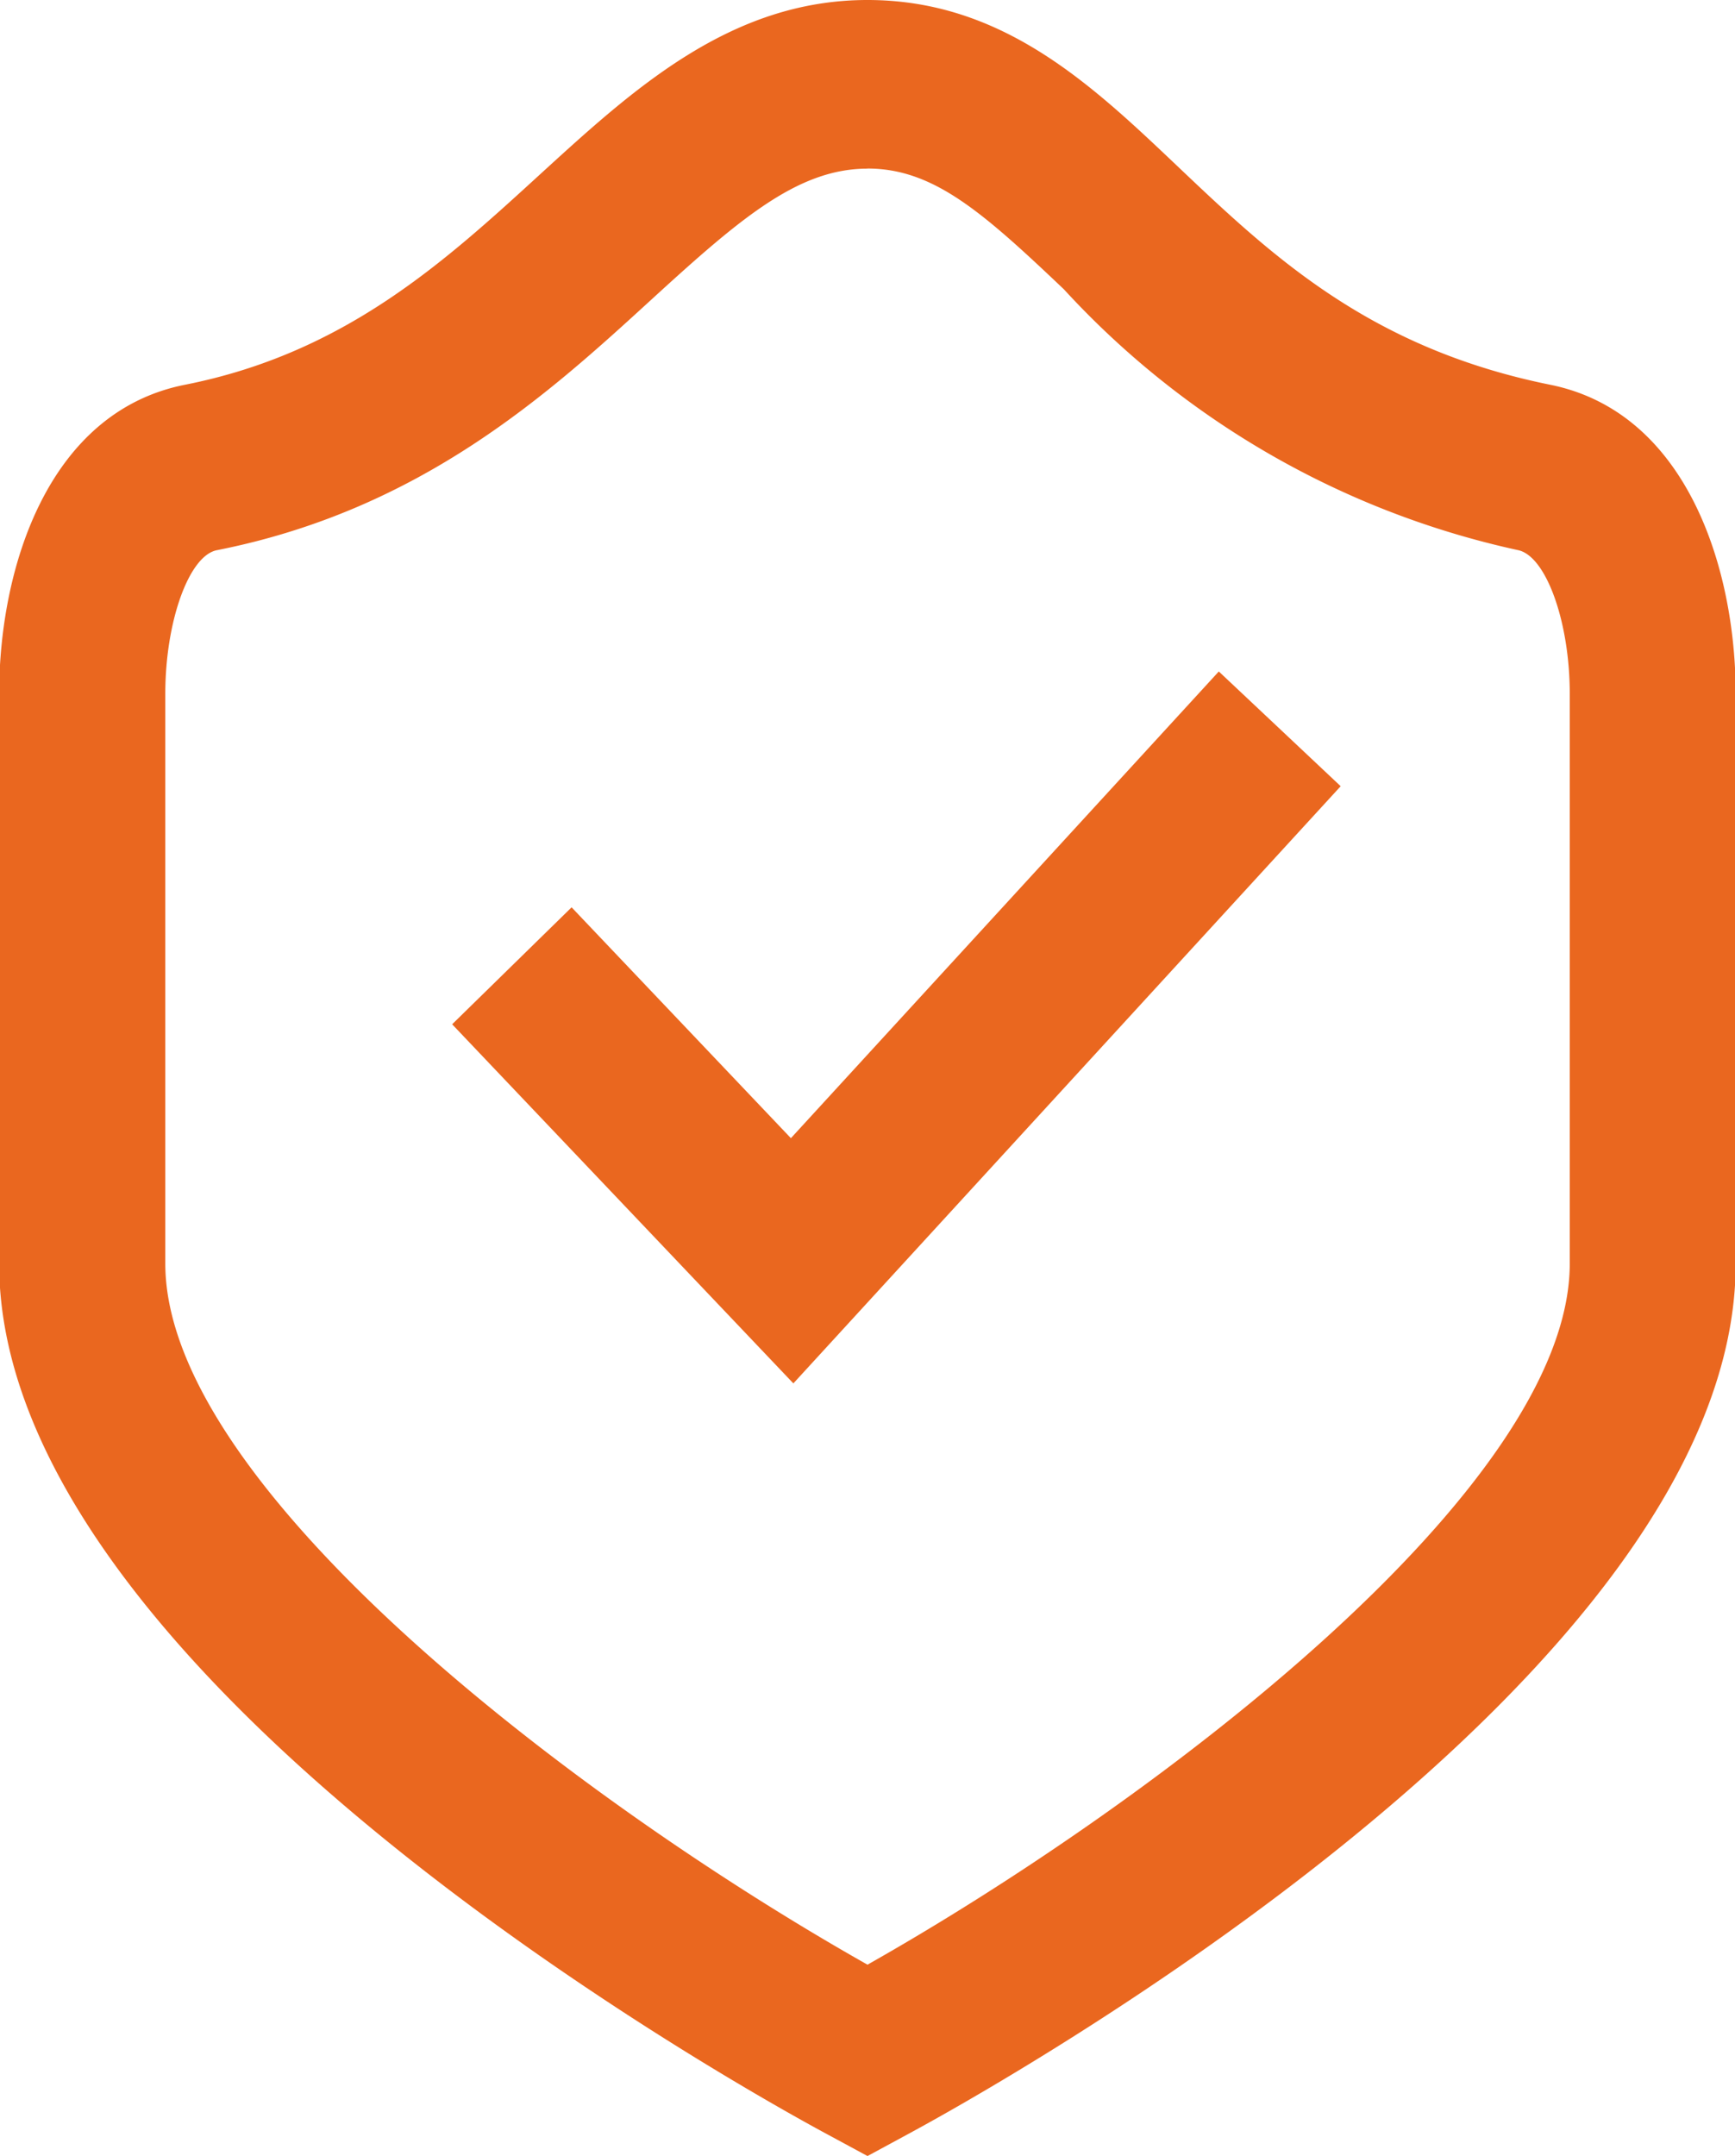 <svg xmlns="http://www.w3.org/2000/svg" width="33" height="41" viewBox="0 0 33 41">
<defs>
    <style>
      .cls-1 {
        fill: #ea671f;
        fill-rule: evenodd;
      }
    </style>
  </defs>
  <path class="cls-1" d="M16.5,41l-0.74-.4C14.142,39.731-.016,31.88-0.016,24.029V13.194c0-2.388.925-5.36,3.532-5.877,3.039-.6,4.931-2.332,6.761-4.006C12.057,1.684,13.9,0,16.5,0c2.566,0,4.258,1.606,5.894,3.159,1.792,1.7,3.646,3.461,7.093,4.158h0c2.6,0.526,3.526,3.494,3.526,5.876V24.029c0,7.851-14.159,15.7-15.774,16.571Zm0-37.793c-1.32,0-2.421.945-4.106,2.486-1.948,1.782-4.373,4-8.27,4.77-0.531.105-.98,1.356-0.98,2.732V24.029c0,4.283,7.9,10.251,13.356,13.332,5.457-3.085,13.357-9.056,13.357-13.332V13.194c0-1.374-.452-2.625-0.986-2.733A16.492,16.492,0,0,1,20.234,5.5C18.69,4.035,17.755,3.205,16.5,3.205Zm-1.41,23.1L8.6,19.478l2.272-2.224,4.171,4.39,8.139-8.875L25.5,14.951Z"/>
</svg>
